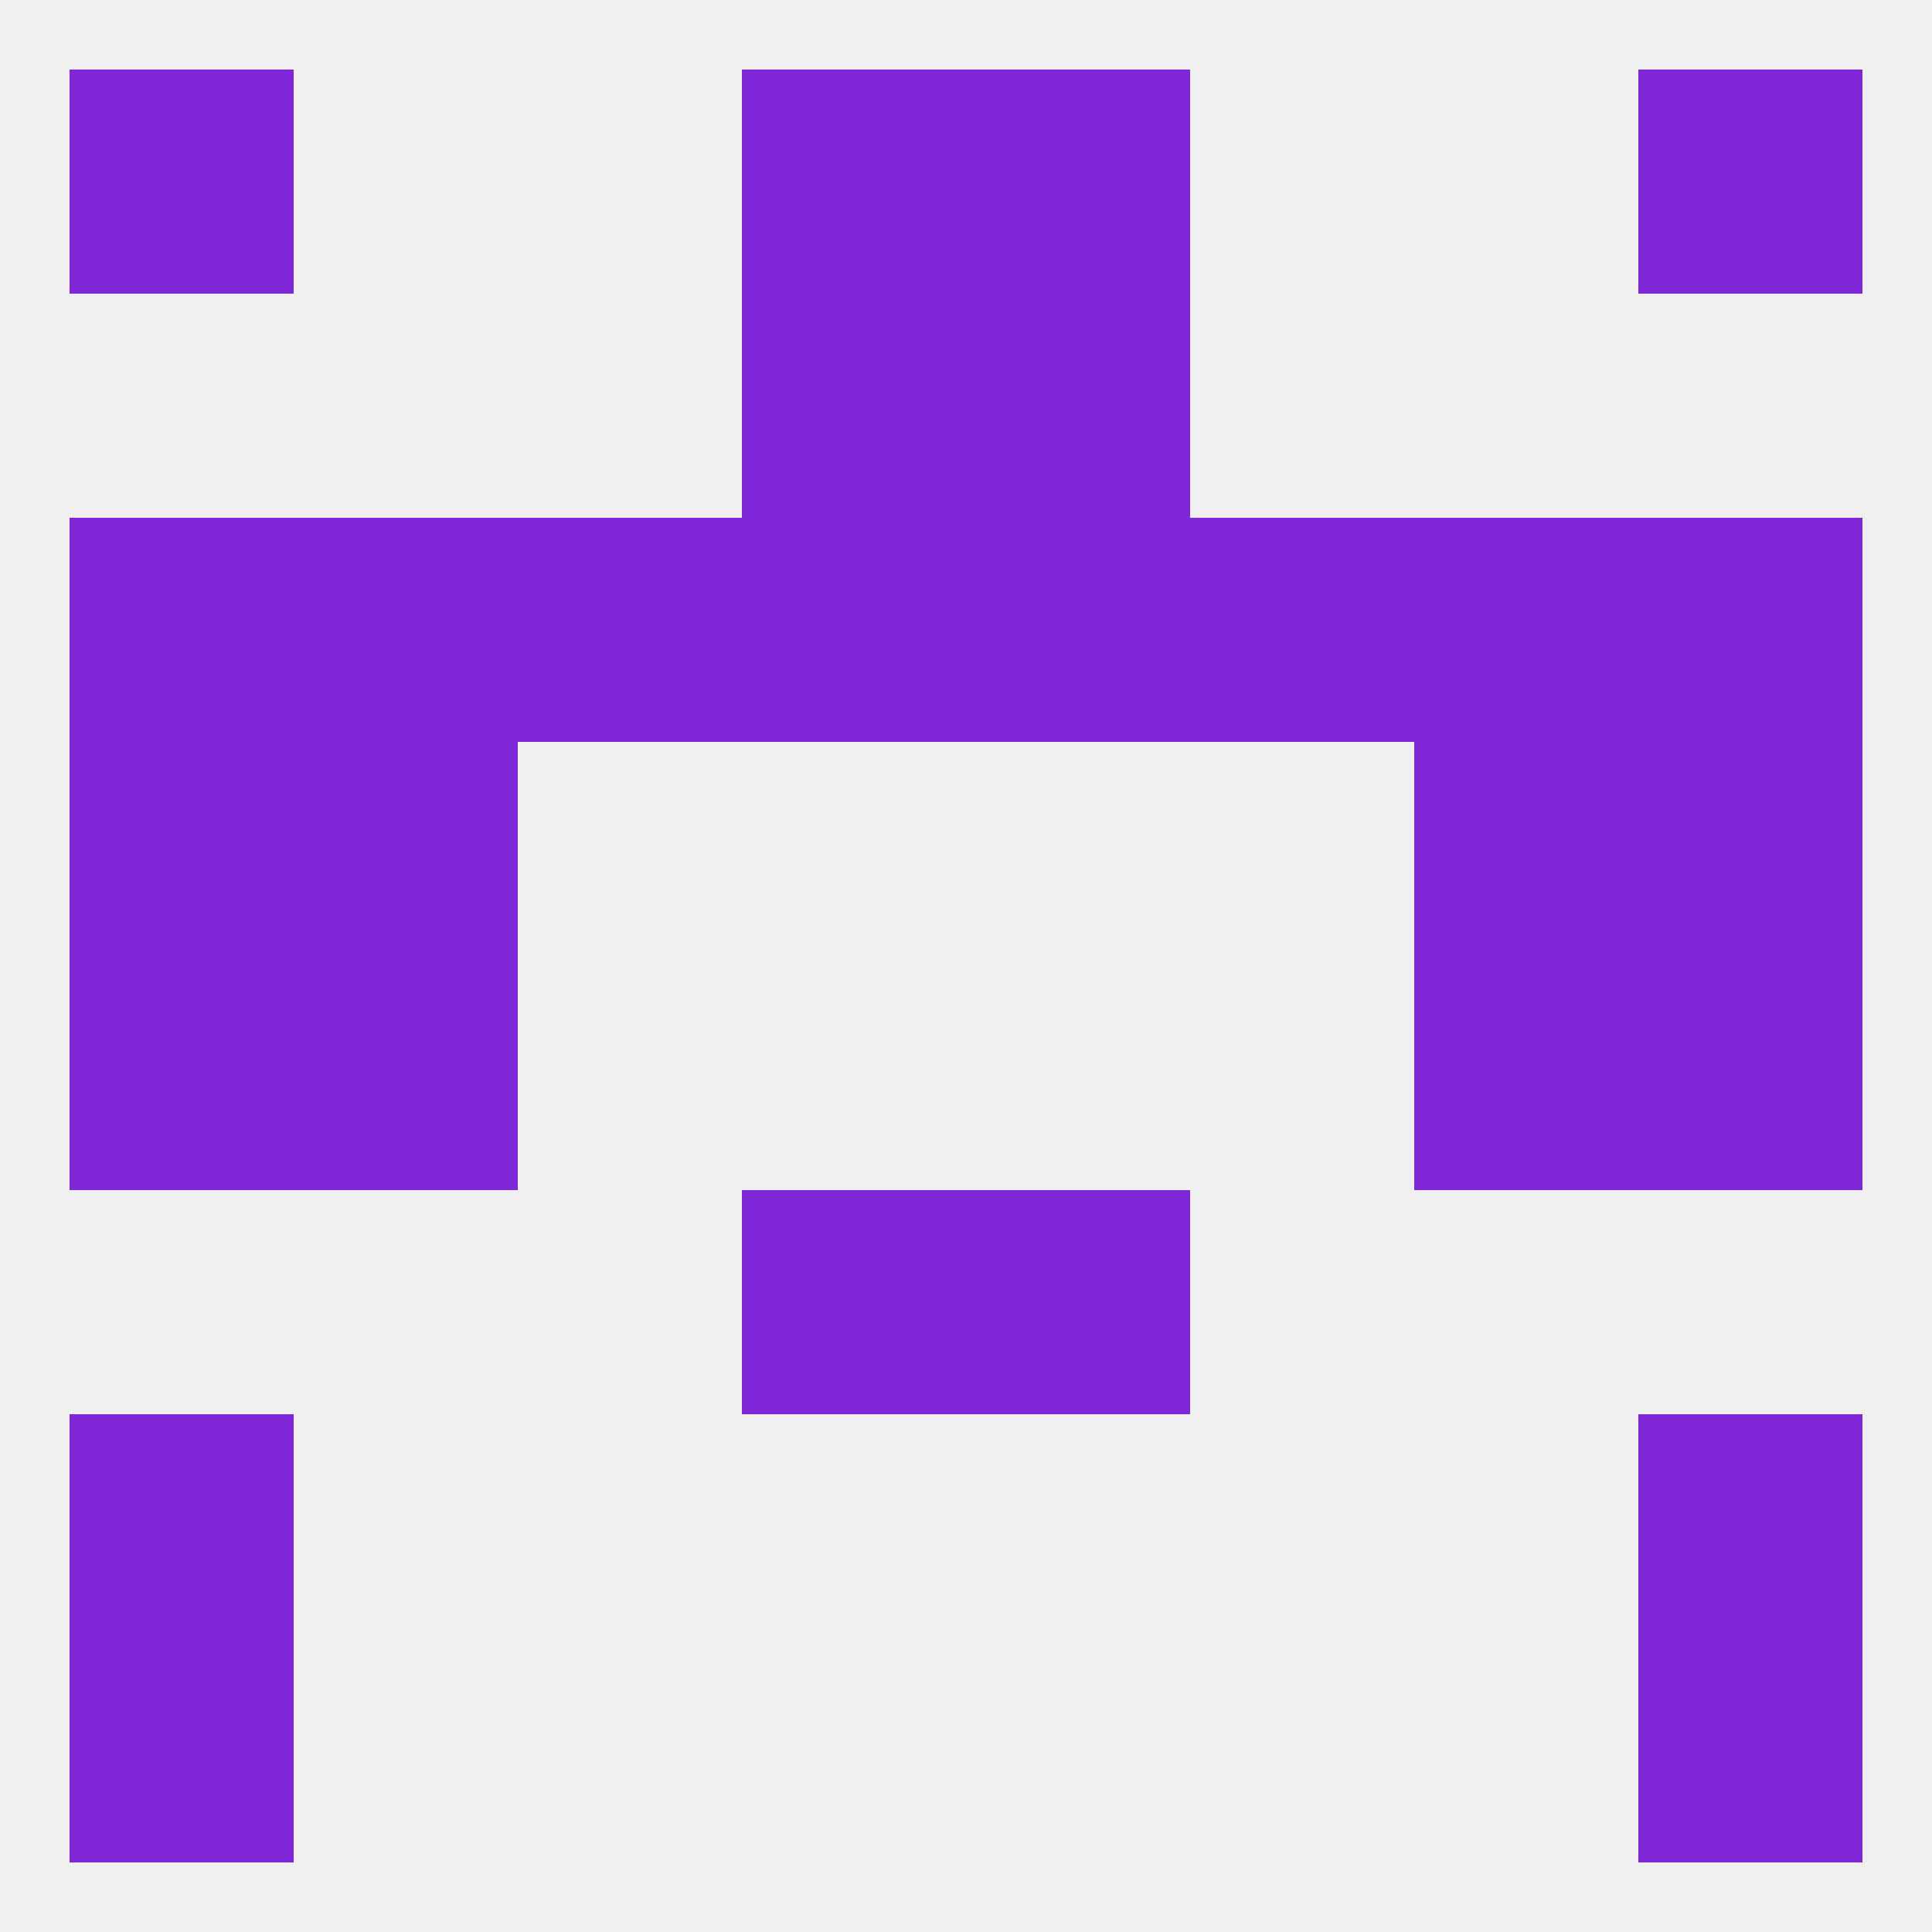 
<!--   <?xml version="1.0"?> -->
<svg version="1.1" baseprofile="full" xmlns="http://www.w3.org/2000/svg" xmlns:xlink="http://www.w3.org/1999/xlink" xmlns:ev="http://www.w3.org/2001/xml-events" width="250" height="250" viewBox="0 0 250 250" >
	<rect width="100%" height="100%" fill="rgba(240,240,240,255)"/>

	<rect x="96" y="154" width="29" height="29" fill="rgba(127,38,216,255)"/>
	<rect x="125" y="154" width="29" height="29" fill="rgba(127,38,216,255)"/>
	<rect x="9" y="125" width="29" height="29" fill="rgba(127,38,216,255)"/>
	<rect x="212" y="125" width="29" height="29" fill="rgba(127,38,216,255)"/>
	<rect x="38" y="125" width="29" height="29" fill="rgba(127,38,216,255)"/>
	<rect x="183" y="125" width="29" height="29" fill="rgba(127,38,216,255)"/>
	<rect x="9" y="96" width="29" height="29" fill="rgba(127,38,216,255)"/>
	<rect x="212" y="96" width="29" height="29" fill="rgba(127,38,216,255)"/>
	<rect x="38" y="96" width="29" height="29" fill="rgba(127,38,216,255)"/>
	<rect x="183" y="96" width="29" height="29" fill="rgba(127,38,216,255)"/>
	<rect x="183" y="67" width="29" height="29" fill="rgba(127,38,216,255)"/>
	<rect x="9" y="67" width="29" height="29" fill="rgba(127,38,216,255)"/>
	<rect x="212" y="67" width="29" height="29" fill="rgba(127,38,216,255)"/>
	<rect x="96" y="67" width="29" height="29" fill="rgba(127,38,216,255)"/>
	<rect x="125" y="67" width="29" height="29" fill="rgba(127,38,216,255)"/>
	<rect x="67" y="67" width="29" height="29" fill="rgba(127,38,216,255)"/>
	<rect x="154" y="67" width="29" height="29" fill="rgba(127,38,216,255)"/>
	<rect x="38" y="67" width="29" height="29" fill="rgba(127,38,216,255)"/>
	<rect x="96" y="38" width="29" height="29" fill="rgba(127,38,216,255)"/>
	<rect x="125" y="38" width="29" height="29" fill="rgba(127,38,216,255)"/>
	<rect x="96" y="9" width="29" height="29" fill="rgba(127,38,216,255)"/>
	<rect x="125" y="9" width="29" height="29" fill="rgba(127,38,216,255)"/>
	<rect x="9" y="9" width="29" height="29" fill="rgba(127,38,216,255)"/>
	<rect x="212" y="9" width="29" height="29" fill="rgba(127,38,216,255)"/>
	<rect x="212" y="212" width="29" height="29" fill="rgba(127,38,216,255)"/>
	<rect x="9" y="212" width="29" height="29" fill="rgba(127,38,216,255)"/>
	<rect x="9" y="183" width="29" height="29" fill="rgba(127,38,216,255)"/>
	<rect x="212" y="183" width="29" height="29" fill="rgba(127,38,216,255)"/>
</svg>
